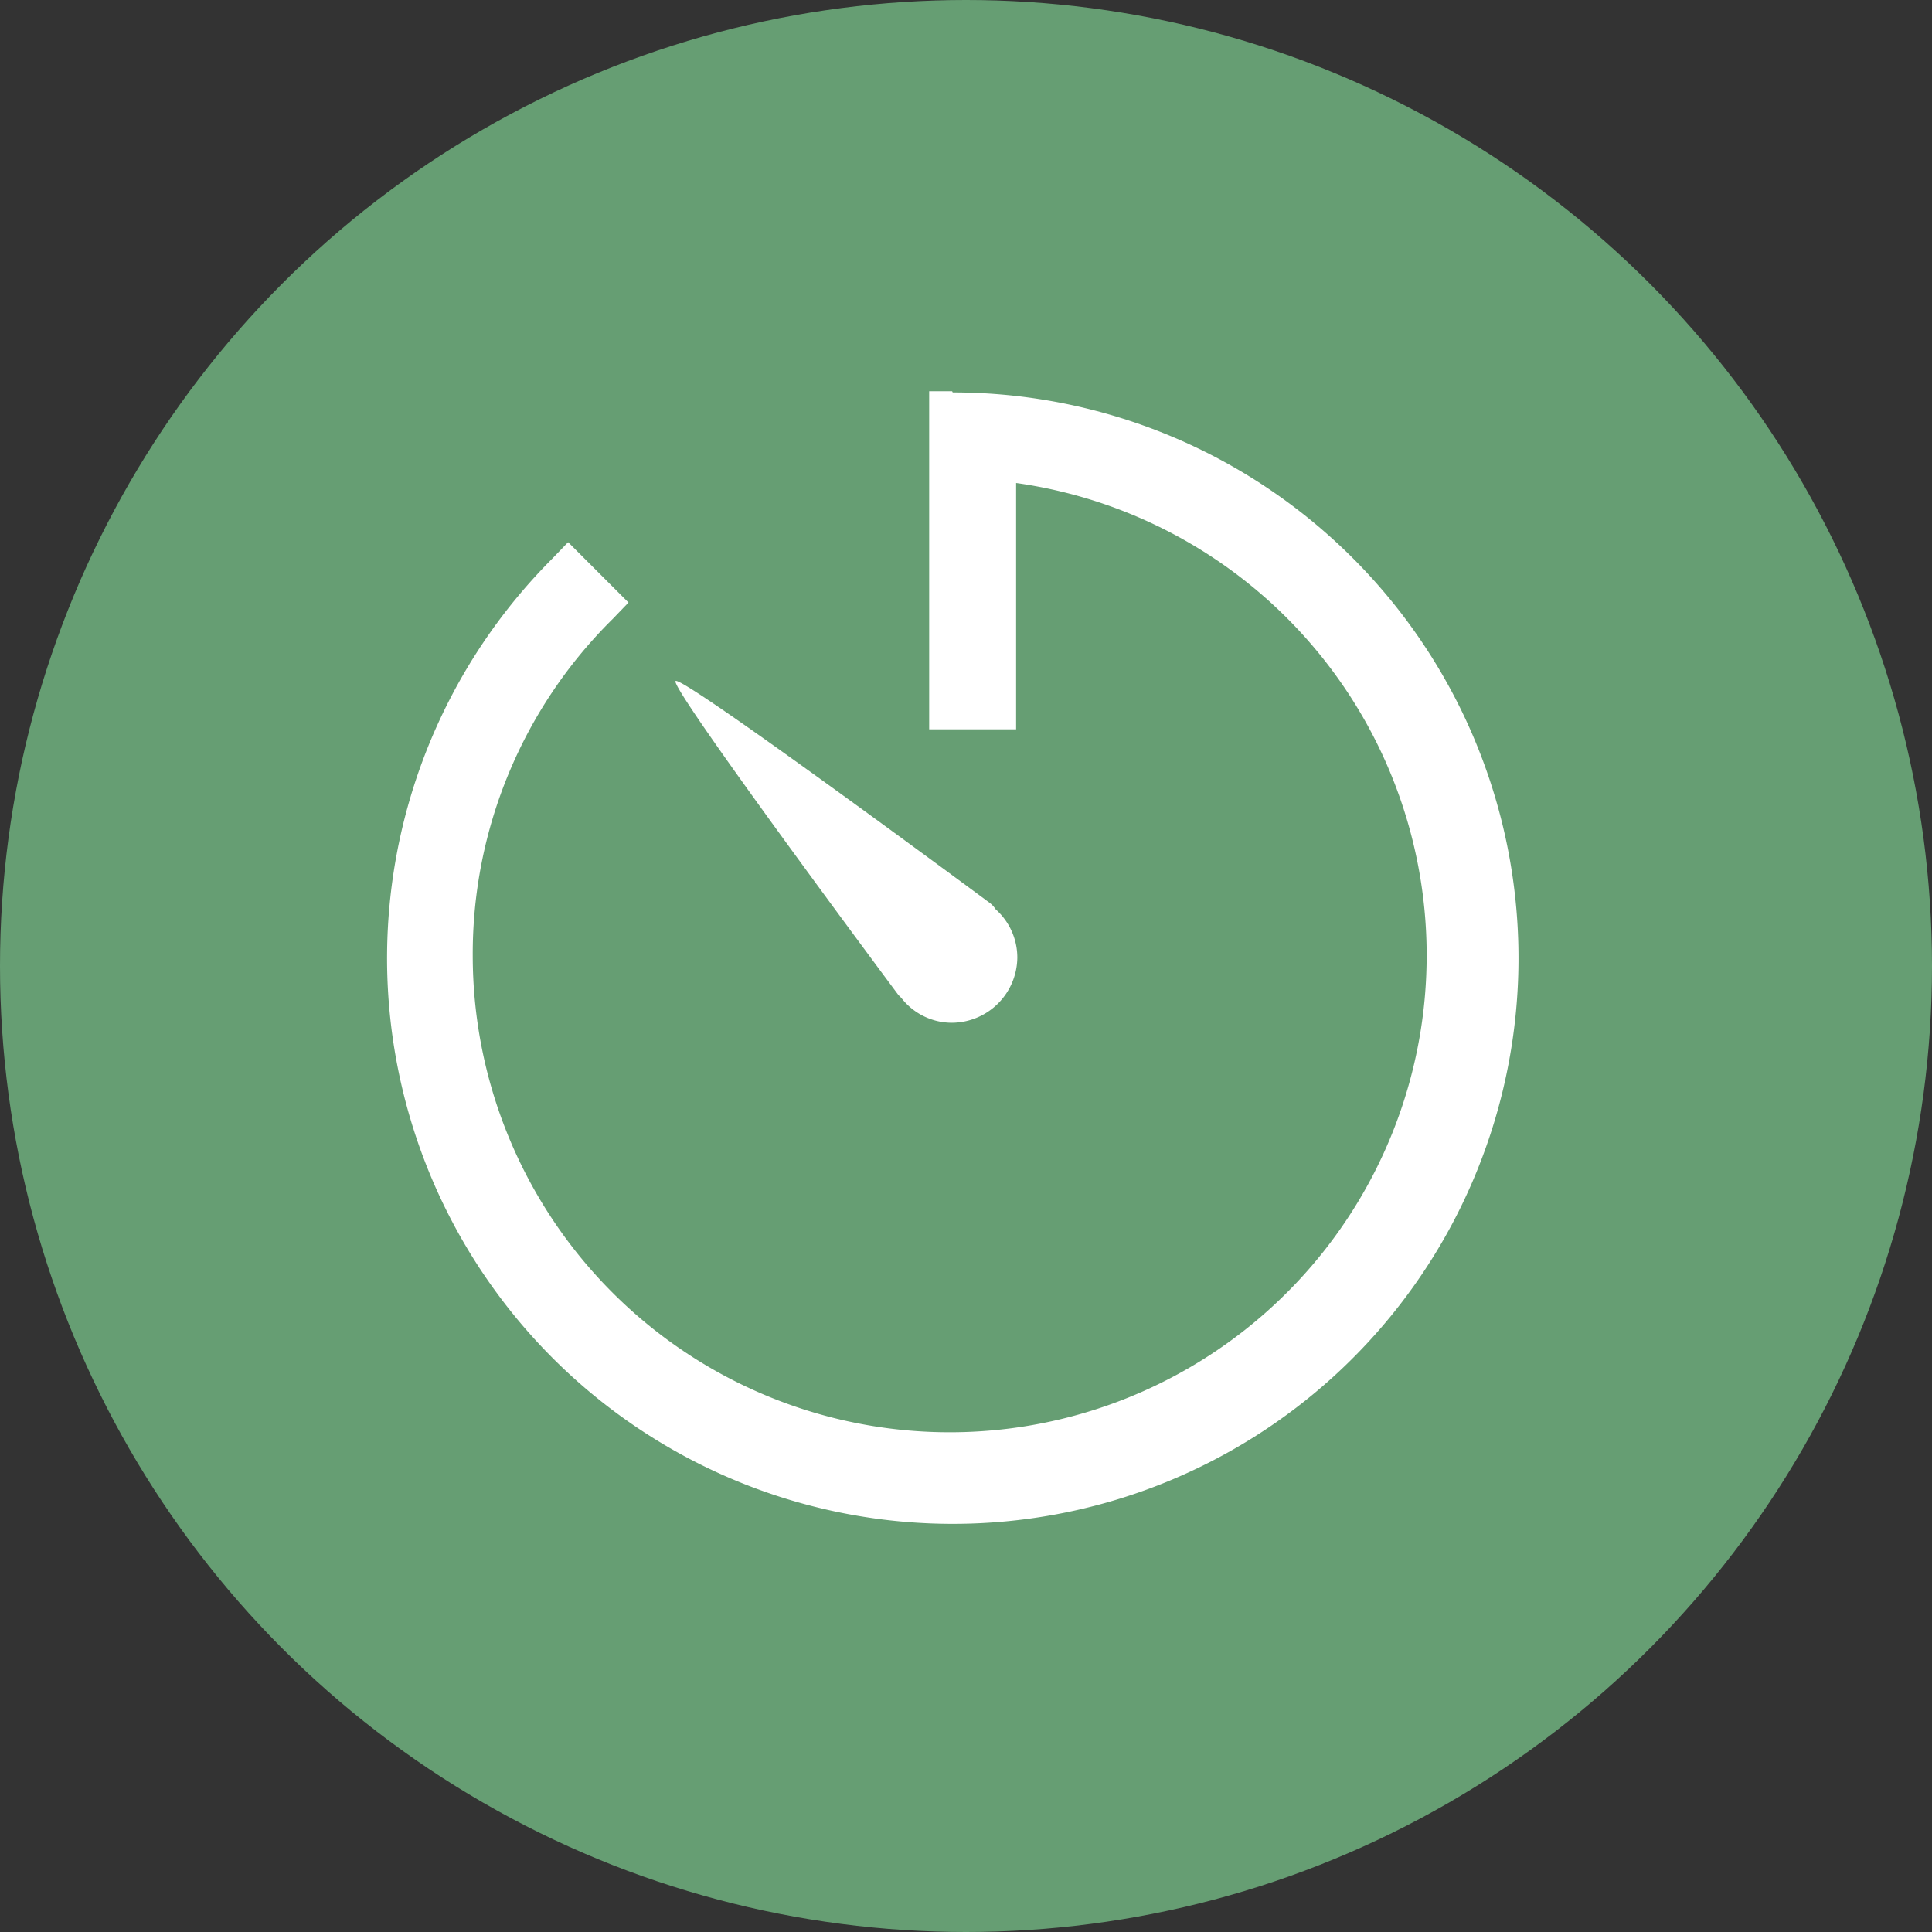 <svg xmlns="http://www.w3.org/2000/svg" viewBox="0 0 32 32"><rect x="0" y="0" width="32" height="32" fill="#333333" stroke="none"/><defs><style>.cls-1{fill:#669e73;}.cls-2{fill:#fff;}</style></defs><g id="Timeliness_Icon" data-name="Timeliness Icon"><circle class="cls-1" cx="16" cy="16" r="16"/><path class="cls-2" d="M14.93,16.53a1.06,1.06,0,0,0,.84.41,1.09,1.09,0,0,0,1.08-1.08,1.07,1.07,0,0,0-.36-.8.41.41,0,0,0-.09-.1s-5.1-3.78-5.21-3.68,3.69,5.2,3.69,5.2Z"/><path class="cls-2" d="M15.77,6.48h-.38v5.6h1.44V8a7.9,7.9,0,1,1-9,7.83,7.8,7.8,0,0,1,2.32-5.58l.26-.27-1-1-.26.27a9.37,9.37,0,1,0,6.63-2.75Z"/></g></svg>